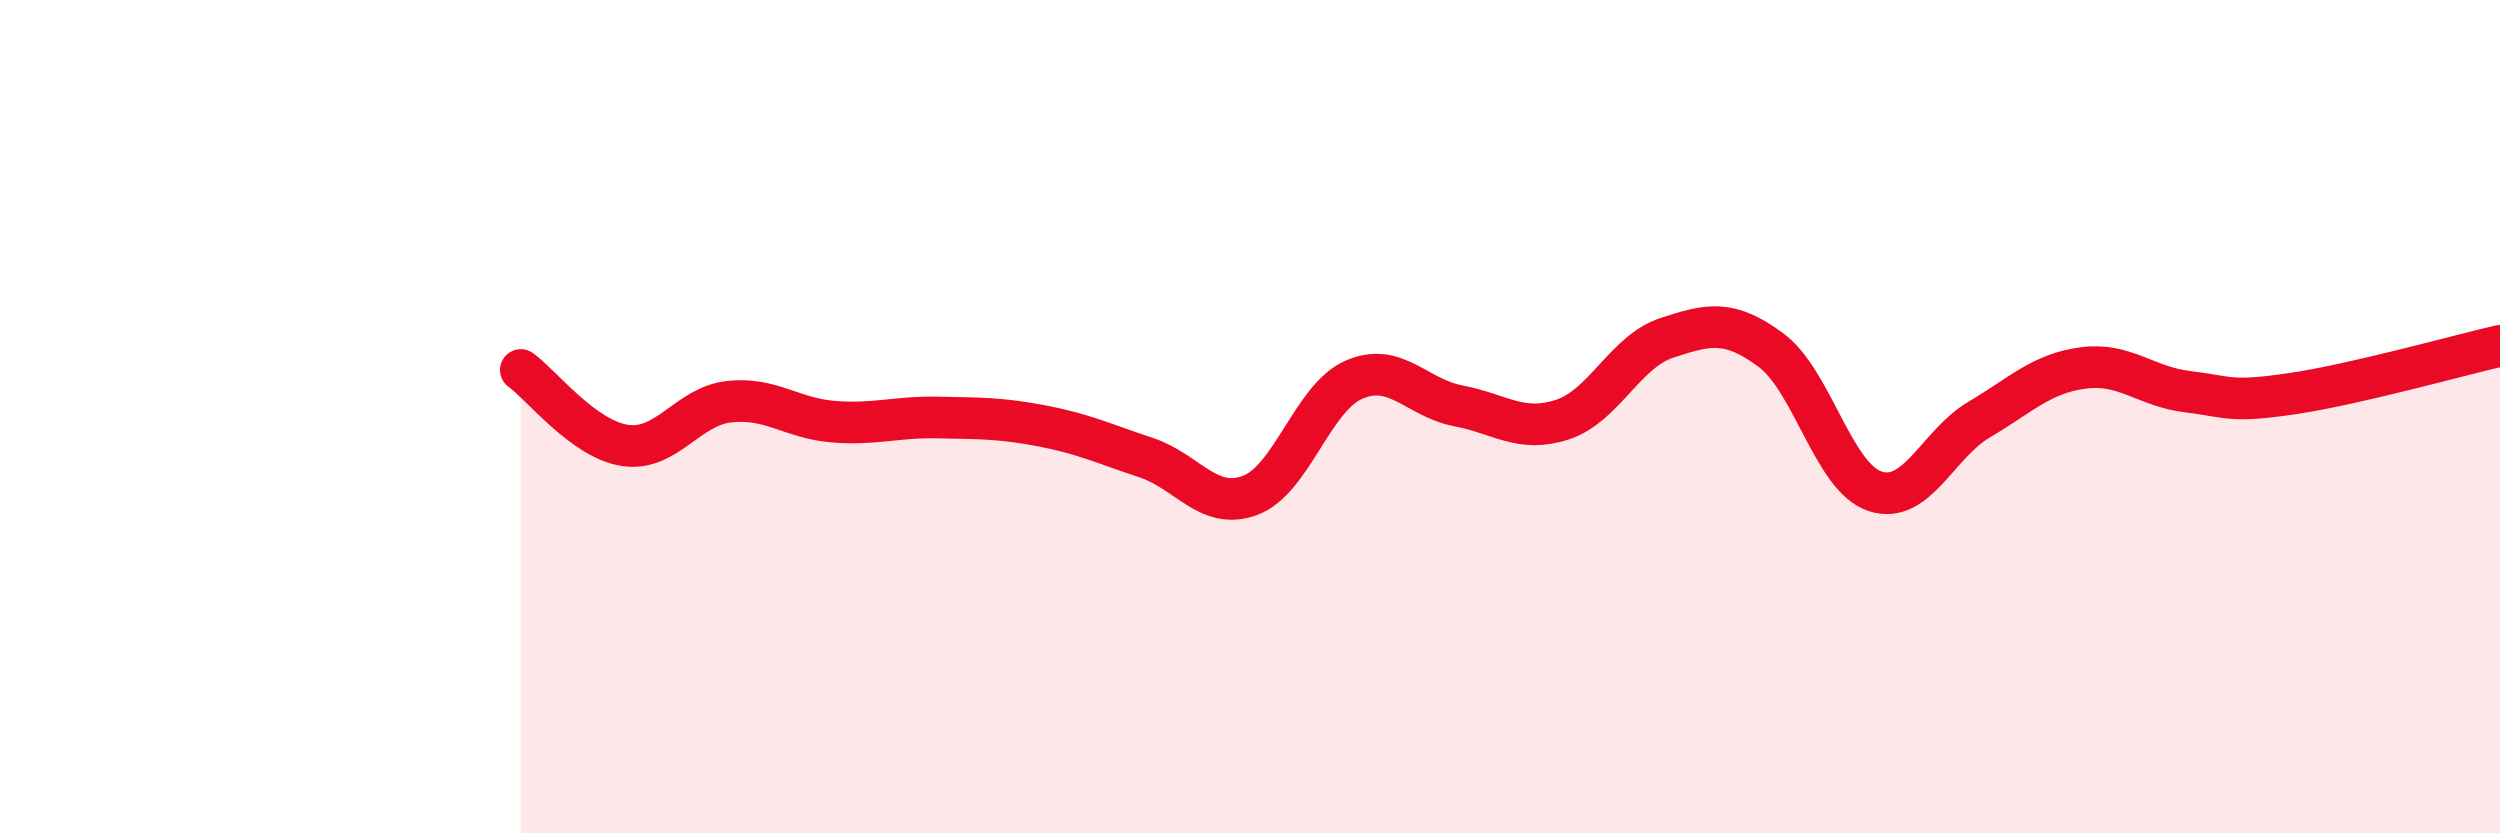 
    <svg width="60" height="20" viewBox="0 0 60 20" xmlns="http://www.w3.org/2000/svg">
      <path
        d="M 12.5,8.88 C 13,9.24 14,10.54 15,10.69 C 16,10.84 16.5,9.75 17.5,9.64 C 18.5,9.53 19,10.04 20,10.12 C 21,10.2 21.5,10 22.5,10.02 C 23.5,10.04 24,10.03 25,10.22 C 26,10.41 26.5,10.65 27.5,10.98 C 28.5,11.31 29,12.26 30,11.89 C 31,11.52 31.5,9.54 32.5,9.11 C 33.5,8.68 34,9.55 35,9.74 C 36,9.93 36.5,10.4 37.5,10.07 C 38.5,9.74 39,8.44 40,8.11 C 41,7.78 41.5,7.66 42.5,8.4 C 43.5,9.14 44,11.46 45,11.79 C 46,12.12 46.5,10.66 47.5,10.07 C 48.5,9.48 49,8.96 50,8.83 C 51,8.7 51.5,9.28 52.5,9.4 C 53.5,9.52 53.5,9.67 55,9.45 C 56.5,9.23 59,8.53 60,8.3L60 20L12.5 20Z"
        fill="#EB0A25"
        opacity="0.1"
        stroke-linecap="round"
        stroke-linejoin="round"
      />
      <path
        d="M 12.5,8.88 C 13,9.24 14,10.54 15,10.69 C 16,10.84 16.5,9.75 17.5,9.64 C 18.5,9.53 19,10.04 20,10.12 C 21,10.2 21.5,10 22.5,10.02 C 23.5,10.04 24,10.03 25,10.22 C 26,10.41 26.5,10.65 27.5,10.98 C 28.5,11.31 29,12.26 30,11.89 C 31,11.52 31.5,9.54 32.5,9.11 C 33.5,8.68 34,9.55 35,9.74 C 36,9.93 36.5,10.4 37.5,10.07 C 38.5,9.74 39,8.44 40,8.11 C 41,7.78 41.5,7.66 42.5,8.4 C 43.5,9.14 44,11.46 45,11.79 C 46,12.12 46.5,10.66 47.5,10.07 C 48.5,9.48 49,8.96 50,8.83 C 51,8.7 51.5,9.28 52.5,9.4 C 53.5,9.52 53.5,9.67 55,9.45 C 56.5,9.23 59,8.53 60,8.3"
        stroke="#EB0A25"
        stroke-width="1"
        fill="none"
        stroke-linecap="round"
        stroke-linejoin="round"
      />
    </svg>
  